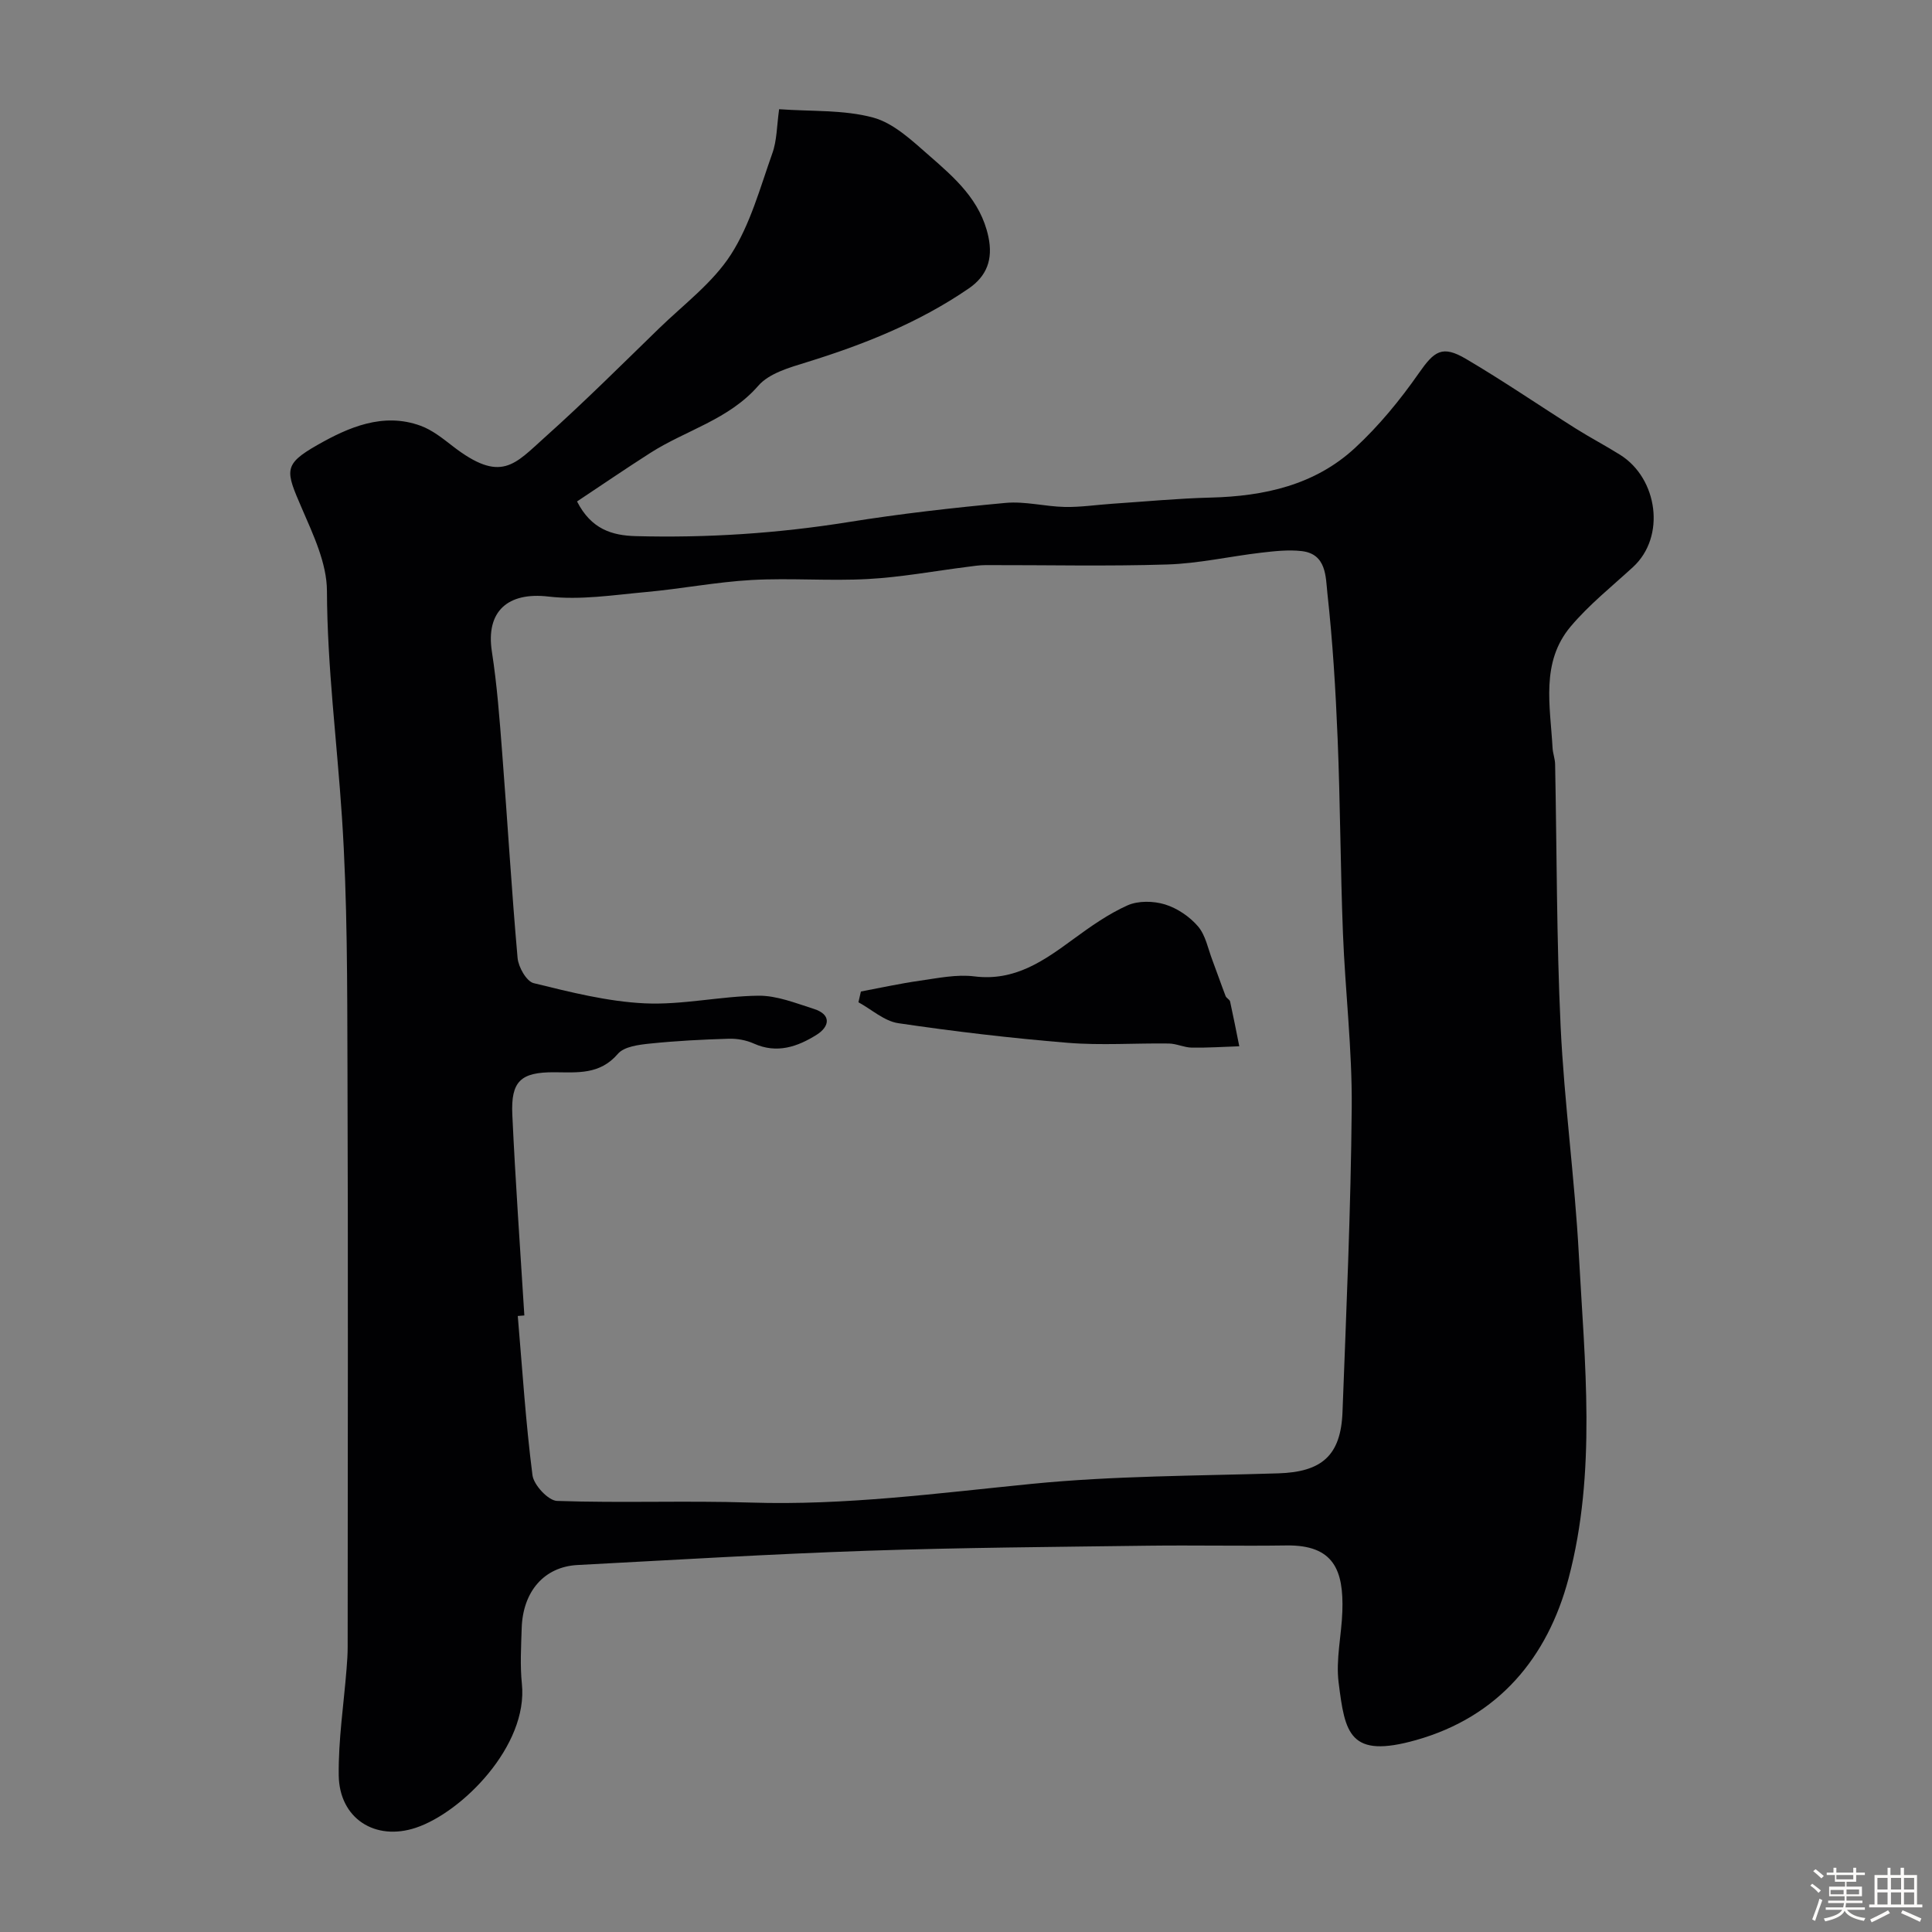 <svg enable-background="new 0 0 400 400" viewBox="0 0 400 400" xmlns="http://www.w3.org/2000/svg"><rect x="0" y="0" width="400" height="400" fill="#808080" stroke="none"/><path d="m374.8 390.4.4-.4c.7.5 1.3 1 1.8 1.4l-.5.5c-.5-.6-1.1-1.1-1.7-1.5zm1 7.3-.6-.3c.5-1.4 1.1-2.8 1.5-4.3.2.1.4.2.6.3-.5 1.3-1 2.8-1.5 4.3zm-.4-10.3.5-.4c.4.3 1 .8 1.7 1.4l-.5.5c-.5-.5-1.1-1-1.7-1.5zm2.5.3h1.7v-1h.6v1h3.5v-1h.6v1h1.8v.5h-1.8v1.4h-2v1h3.2v2h-3.2v.9h3.3v.5h-3.4c0 .3-.1.6-.1.9h4v.5h-3.7c.7.9 1.9 1.5 3.8 1.7-.1.2-.2.4-.3.6-2.1-.4-3.5-1.1-4-2.1-.4 1-1.8 1.7-4 2.2-.1-.2-.2-.4-.3-.6 2.1-.4 3.4-1 3.8-1.8h-3.4v-.5h3.6c.1-.3.1-.6.2-.9h-3.3v-.5h3.4c0-.3 0-.6 0-.9h-3.2v-2h3.3v-1h-2.1v-1.4h-1.7v-.5zm1.1 3.5v1h2.7c0-.3 0-.4 0-.4 0-.1 0-.2 0-.2 0-.1 0-.2 0-.3h-2.7zm1.2-3v.9h3.5v-.9zm4.7 3h-2.6v.6.4h2.6z" fill="#fcfbfa"/><path d="m393.6 386.7h.6v1.5h2.7v6.1h1.1v.6h-11v-.6h1.1v-6.1h2.7v-1.5h.6v1.5h2.1v-1.5zm-2.7 8.8.4.6c-1.2.6-2.5 1.3-3.8 1.9-.1-.2-.2-.4-.3-.6 1.2-.6 2.5-1.2 3.7-1.9zm-2.2-6.7v2.4h2.1v-2.4zm0 3v2.5h2.1v-2.5zm2.8-3v2.4h2.1v-2.4zm0 3v2.5h2.1v-2.5zm6 6.1c-1.4-.7-2.7-1.3-3.9-1.8l.3-.6c1.5.6 2.7 1.2 3.9 1.7zm-1.2-9.1h-2.1v2.4h2.1zm-2.1 3v2.5h2.1v-2.5z" fill="#fcfbfa"/><g fill="#010103"><path d="m161.31 22.61c6.76.49 13.39.09 19.46 1.73 4.28 1.16 8.08 4.79 11.61 7.87 5.29 4.62 10.63 9.23 12.25 16.78 1.02 4.76-.37 8.2-4.07 10.74-10.31 7.07-21.77 11.63-33.66 15.3-3.5 1.08-7.67 2.27-9.89 4.82-6.14 7.06-15 9.2-22.38 13.93-5.07 3.24-10.03 6.63-15.16 10.04 2.93 5.74 7.22 7.05 12.17 7.18 14.72.39 29.33-.56 43.9-2.89 10.83-1.74 21.75-2.98 32.67-3.99 4.03-.37 8.18.76 12.28.84 3.29.06 6.59-.45 9.88-.67 6.75-.45 13.5-1.1 20.27-1.27 11.09-.28 21.57-2.58 29.88-10.26 4.97-4.59 9.37-9.96 13.25-15.52 3.18-4.55 4.81-5.85 9.77-2.92 7.71 4.54 15.11 9.61 22.68 14.39 3.03 1.91 6.22 3.57 9.25 5.48 7.74 4.88 9.48 16.92 2.62 23.22-4.38 4.02-9.09 7.78-12.9 12.3-6.25 7.42-4.22 16.48-3.75 25.13.06 1.14.51 2.25.53 3.39.36 18.1.29 36.21 1.14 54.28.75 15.76 2.92 31.45 3.77 47.21 1.21 22.41 3.71 45.04-2.13 67.09-4.34 16.39-14.52 28.63-31.52 33.44-13.89 3.94-14.76-1.4-16.08-11.88-.61-4.81.61-9.84.77-14.77.28-8.41-1.71-13.78-11.59-13.63-9.53.14-19.06-.07-28.59.05-19.43.26-38.87.39-58.28 1.05-19.98.68-39.93 1.9-59.9 2.95-6.87.36-11.32 5.45-11.55 13.1-.12 3.83-.35 7.7.04 11.49 1.33 12.83-12.39 26.62-21.96 29.81-8.44 2.81-15.84-1.93-15.96-10.86-.09-7.37 1.05-14.75 1.63-22.13.12-1.48.22-2.98.22-4.46.01-39.99.11-79.97-.04-119.96-.06-17.26 0-34.57-1.14-51.78-1.03-15.63-3.05-31.15-3.11-46.89-.02-5.73-2.84-11.64-5.2-17.11-3.35-7.76-3.95-9.03 3.26-13.12 6.33-3.6 13.56-6.81 21.33-3.96 2.39.87 4.53 2.58 6.58 4.17 10.11 7.85 12.88 3.82 19.21-1.84 8.09-7.24 15.79-14.92 23.58-22.49 5.12-4.97 11.11-9.43 14.88-15.29 4.01-6.24 6.03-13.8 8.56-20.92.97-2.66.93-5.69 1.42-9.17zm-52.75 249.74c-.45.04-.91.07-1.36.11.94 10.99 1.64 22.02 3.04 32.95.26 2.04 3.26 5.27 5.09 5.34 13.35.46 26.73-.09 40.08.34 19.56.63 38.81-1.95 58.19-3.87 16.93-1.68 34.03-1.65 51.06-2.18 8.97-.28 12.95-3.66 13.29-12.68.79-21.02 1.73-42.05 1.91-63.09.1-12.03-1.35-24.06-1.82-36.1-.52-13.42-.55-26.86-1.1-40.28-.41-10.04-1.02-20.09-2.12-30.08-.36-3.34-.16-8.12-5.31-8.71-2.76-.32-5.63.01-8.41.33-6.49.76-12.94 2.24-19.44 2.44-12.52.4-25.05.1-37.58.13-1.31 0-2.63.21-3.93.38-6.81.86-13.6 2.13-20.44 2.5-8 .44-16.05-.24-24.05.2-7.34.41-14.63 1.84-21.96 2.5-6.71.61-13.56 1.7-20.15.93-8.39-.98-13.01 3.03-11.71 11.41 1.08 6.97 1.6 14.03 2.14 21.07 1.1 14.12 1.93 28.25 3.18 42.35.17 1.89 1.84 4.84 3.33 5.21 7.56 1.85 15.25 3.81 22.97 4.18 7.81.37 15.7-1.49 23.57-1.58 3.81-.04 7.71 1.54 11.46 2.73 3.76 1.19 3.22 3.7.6 5.35-3.93 2.47-8.22 3.99-13.01 1.83-1.58-.71-3.48-1.06-5.22-1-5.43.16-10.87.44-16.28 1-2.32.24-5.36.61-6.66 2.13-3.74 4.37-8.41 3.83-13.17 3.81-6.92-.03-9 1.83-8.68 8.78.64 13.88 1.63 27.72 2.49 41.57z"/><path d="m178.24 205.28c4.07-.76 8.13-1.66 12.23-2.24 3.73-.53 7.6-1.35 11.26-.89 8.38 1.05 14.38-3.23 20.53-7.74 3.54-2.59 7.2-5.18 11.17-6.96 2.22-.99 5.37-.93 7.76-.2 2.54.78 5.11 2.52 6.85 4.55 1.57 1.84 2.06 4.61 2.97 6.99.94 2.47 1.79 4.97 2.74 7.44.17.43.84.71.93 1.13.68 3.08 1.28 6.17 1.9 9.26-3.28.11-6.57.33-9.84.28-1.59-.03-3.16-.83-4.75-.85-6.99-.1-14.01.42-20.95-.15-11.72-.96-23.43-2.34-35.06-4.06-2.9-.43-5.51-2.84-8.25-4.33.16-.75.34-1.49.51-2.23z"/></g></svg>